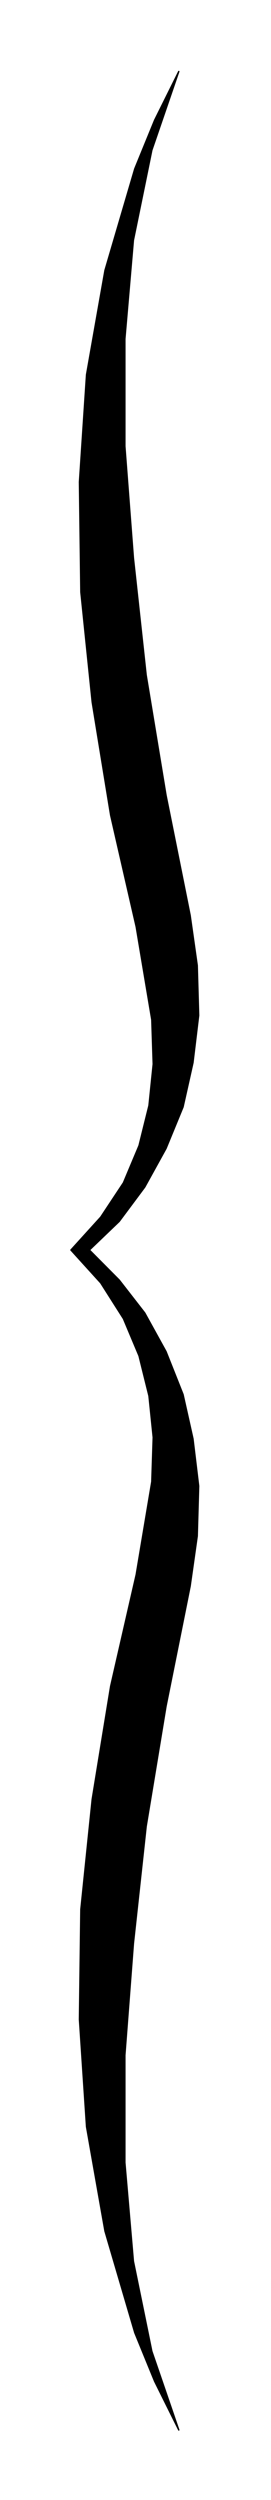 <svg xmlns="http://www.w3.org/2000/svg" width="12.667" height="116.467" fill-rule="evenodd" stroke-linecap="round" preserveAspectRatio="none" viewBox="0 0 191 1748"><style>.brush0{fill:#fff}</style><path d="m126 1699-17-34-14-34-21-71-13-73-5-75 1-77 8-77 13-79 18-78 11-65 1-31-3-29-7-28-11-26-16-25-21-23 21-23 16-24 11-26 7-28 3-29-1-31-11-65-18-78-13-79-8-77-1-77 5-75 13-73 21-71 14-34 17-34-19 55-13 63-6 69v75l6 78 9 82 14 84 17 84 5 35 1 35-4 33-7 31-12 29-15 27-18 24-21 20 21 21 18 23 15 27 12 30 7 31 4 33-1 35-5 35-17 84-14 84-9 82-6 78v75l6 69 13 63 19 55z" style="fill:#000;stroke:none"/><path d="m126 1699-17-34-14-34-21-71-13-73-5-75 1-77 8-77 13-79 18-78 11-65 1-31-3-29-7-28-11-26-16-25-21-23 21-23 16-24 11-26 7-28 3-29-1-31-11-65-18-78-13-79-8-77-1-77 5-75 13-73 21-71 14-34 17-34-19 55-13 63-6 69v75l6 78 9 82 14 84 17 84 5 35 1 35-4 33-7 31-12 29-15 27-18 24-21 20 21 21 18 23 15 27 12 30 7 31 4 33-1 35-5 35-17 84-14 84-9 82-6 78v75l6 69 13 63 19 55z" style="fill:none;stroke:#000;stroke-width:1;stroke-linejoin:round"/></svg>
